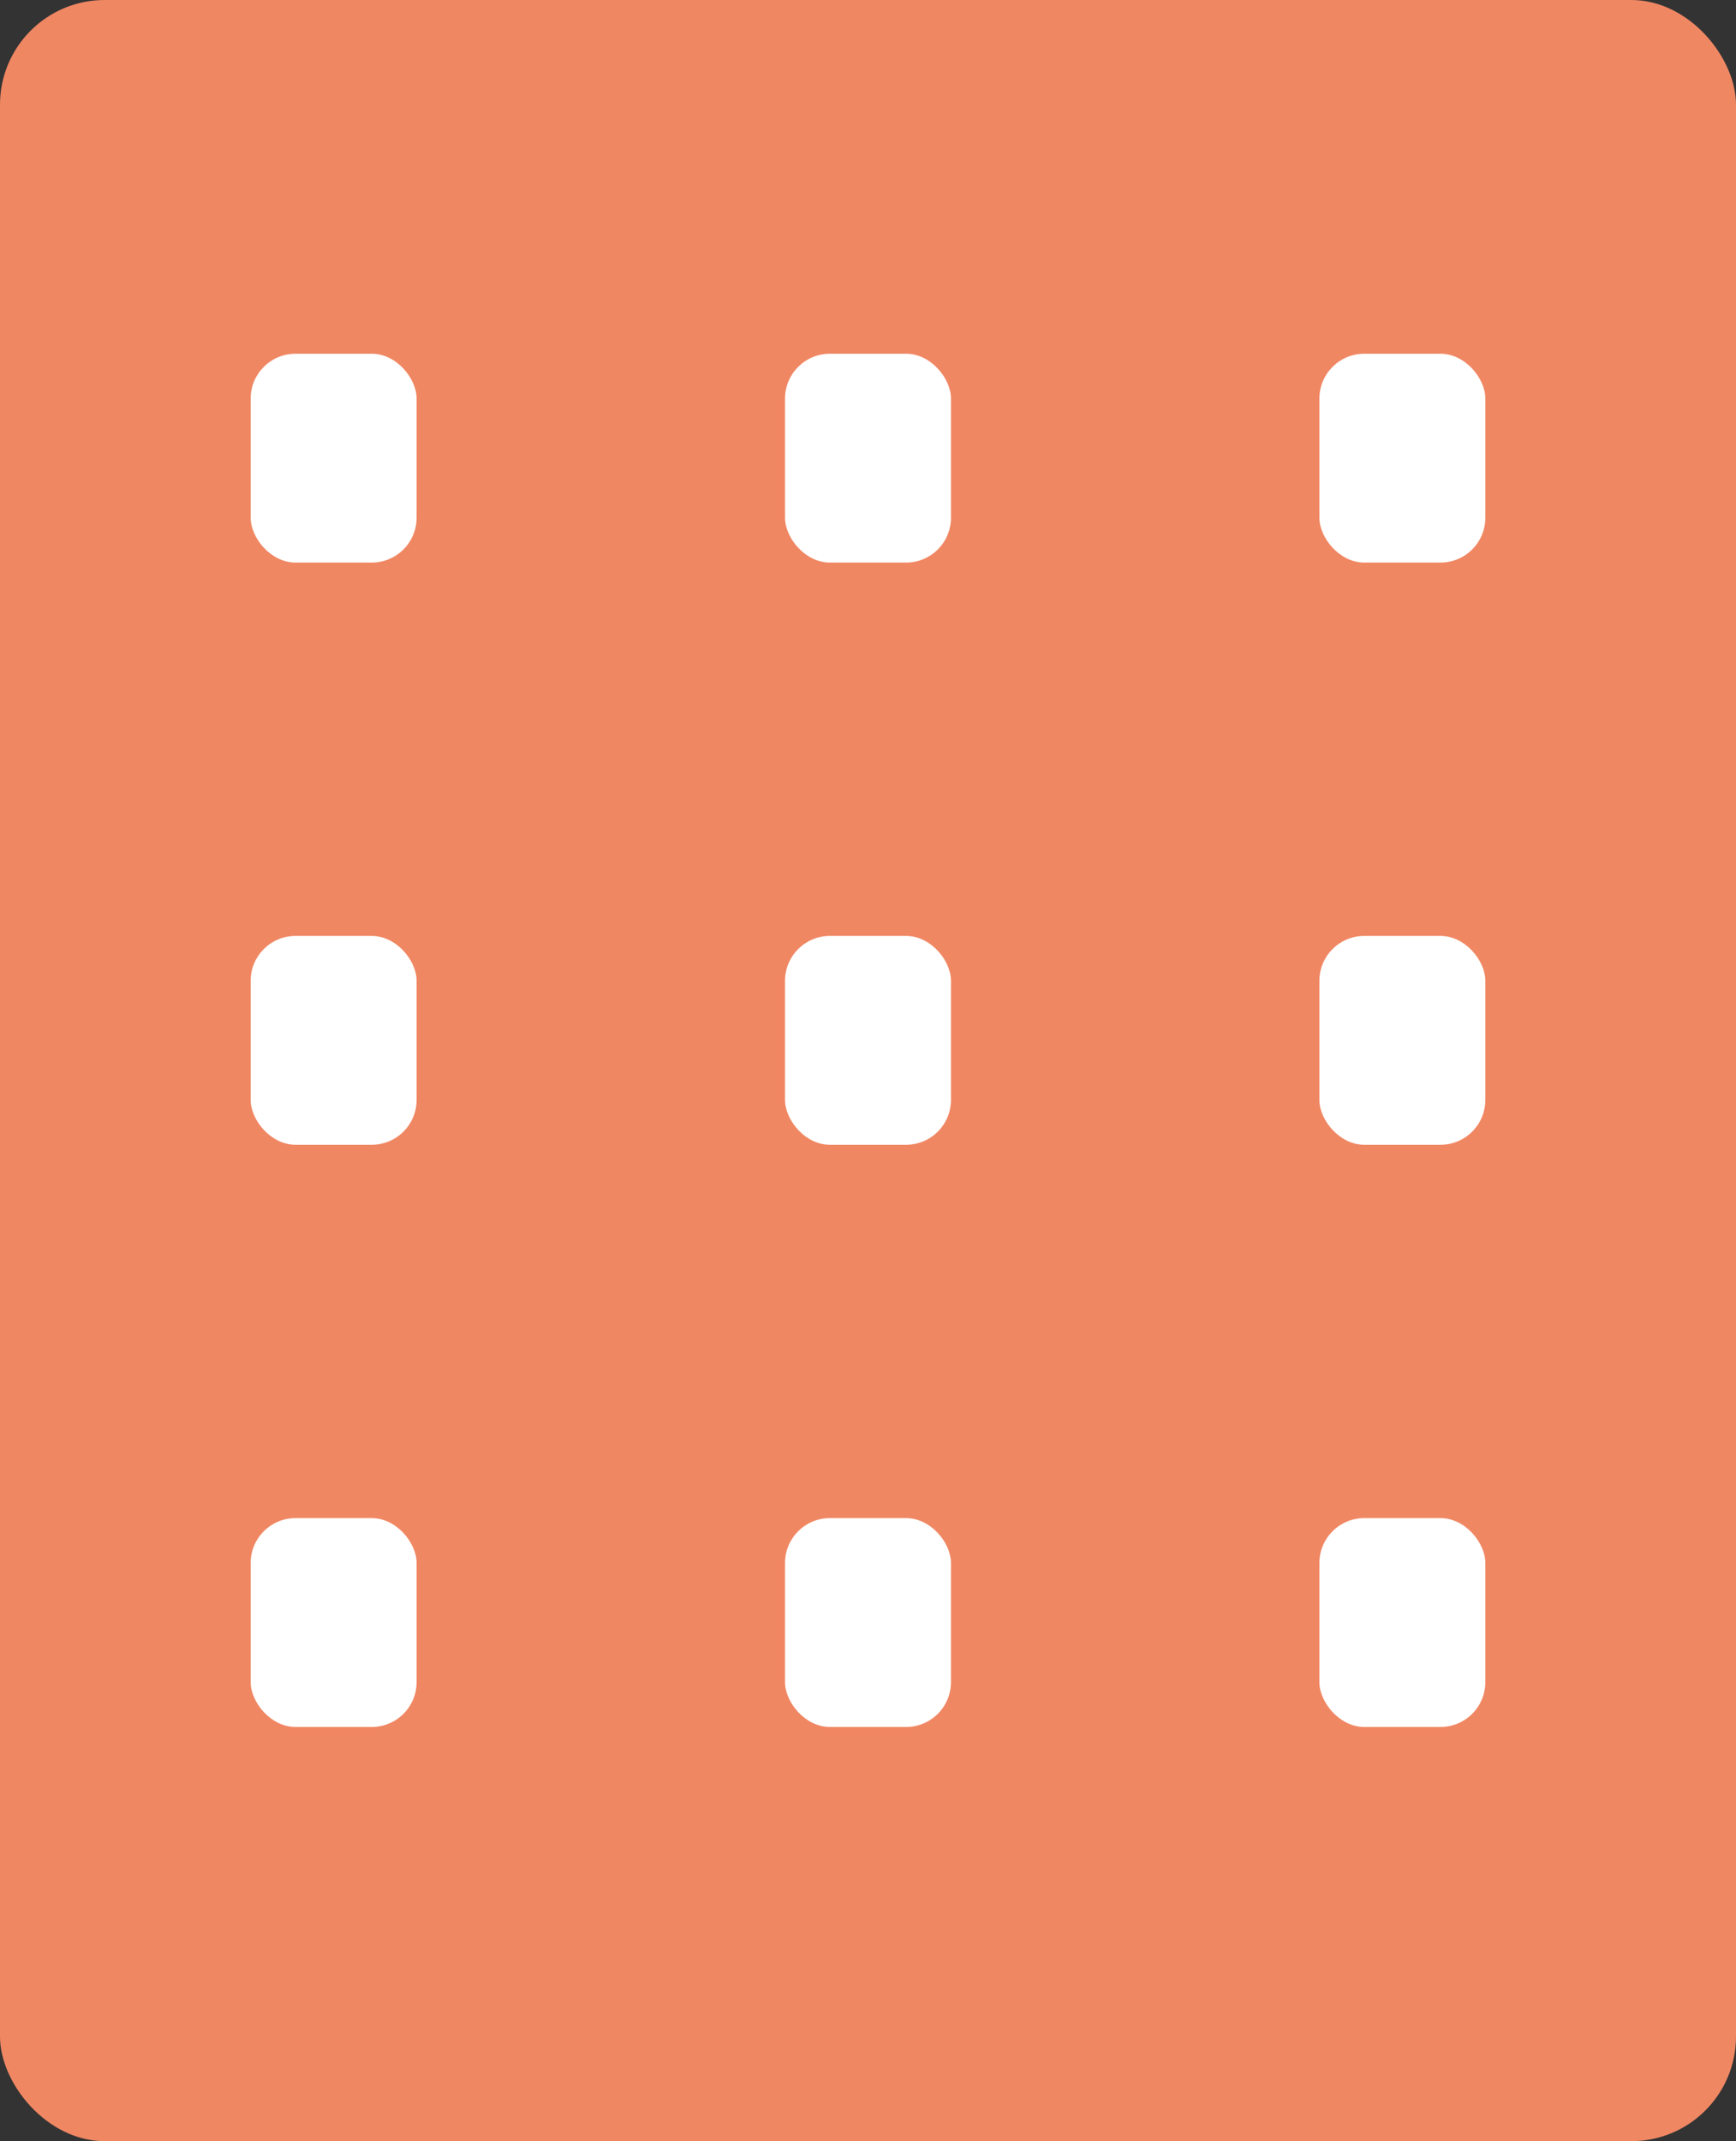 <svg id="グループ_85" data-name="グループ 85" xmlns="http://www.w3.org/2000/svg" width="116.129" height="143.174" viewBox="0 0 116.129 143.174">
  <rect x="0" y="0" width="116.129" height="143.174" fill="#333333" stroke="none"/>
  <rect id="長方形_72" data-name="長方形 72" width="116.129" height="143.174" rx="7" transform="translate(0 0)" fill="#f08763"/>
  <rect id="長方形_73" data-name="長方形 73" width="11.1" height="13.965" rx="3" transform="translate(16.768 23.653)" fill="#fff"/>
  <rect id="長方形_74" data-name="長方形 74" width="11.1" height="13.965" rx="3" transform="translate(52.514 23.653)" fill="#fff"/>
  <rect id="長方形_75" data-name="長方形 75" width="11.1" height="13.965" rx="3" transform="translate(88.261 23.653)" fill="#fff"/>
  <rect id="長方形_76" data-name="長方形 76" width="11.1" height="13.965" rx="3" transform="translate(16.768 62.583)" fill="#fff"/>
  <rect id="長方形_77" data-name="長方形 77" width="11.1" height="13.965" rx="3" transform="translate(52.514 62.583)" fill="#fff"/>
  <rect id="長方形_78" data-name="長方形 78" width="11.1" height="13.965" rx="3" transform="translate(88.261 62.583)" fill="#fff"/>
  <rect id="長方形_79" data-name="長方形 79" width="11.1" height="13.965" rx="3" transform="translate(16.768 101.513)" fill="#fff"/>
  <rect id="長方形_80" data-name="長方形 80" width="11.1" height="13.965" rx="3" transform="translate(52.514 101.513)" fill="#fff"/>
  <rect id="長方形_81" data-name="長方形 81" width="11.1" height="13.965" rx="3" transform="translate(88.261 101.513)" fill="#fff"/>
</svg>
